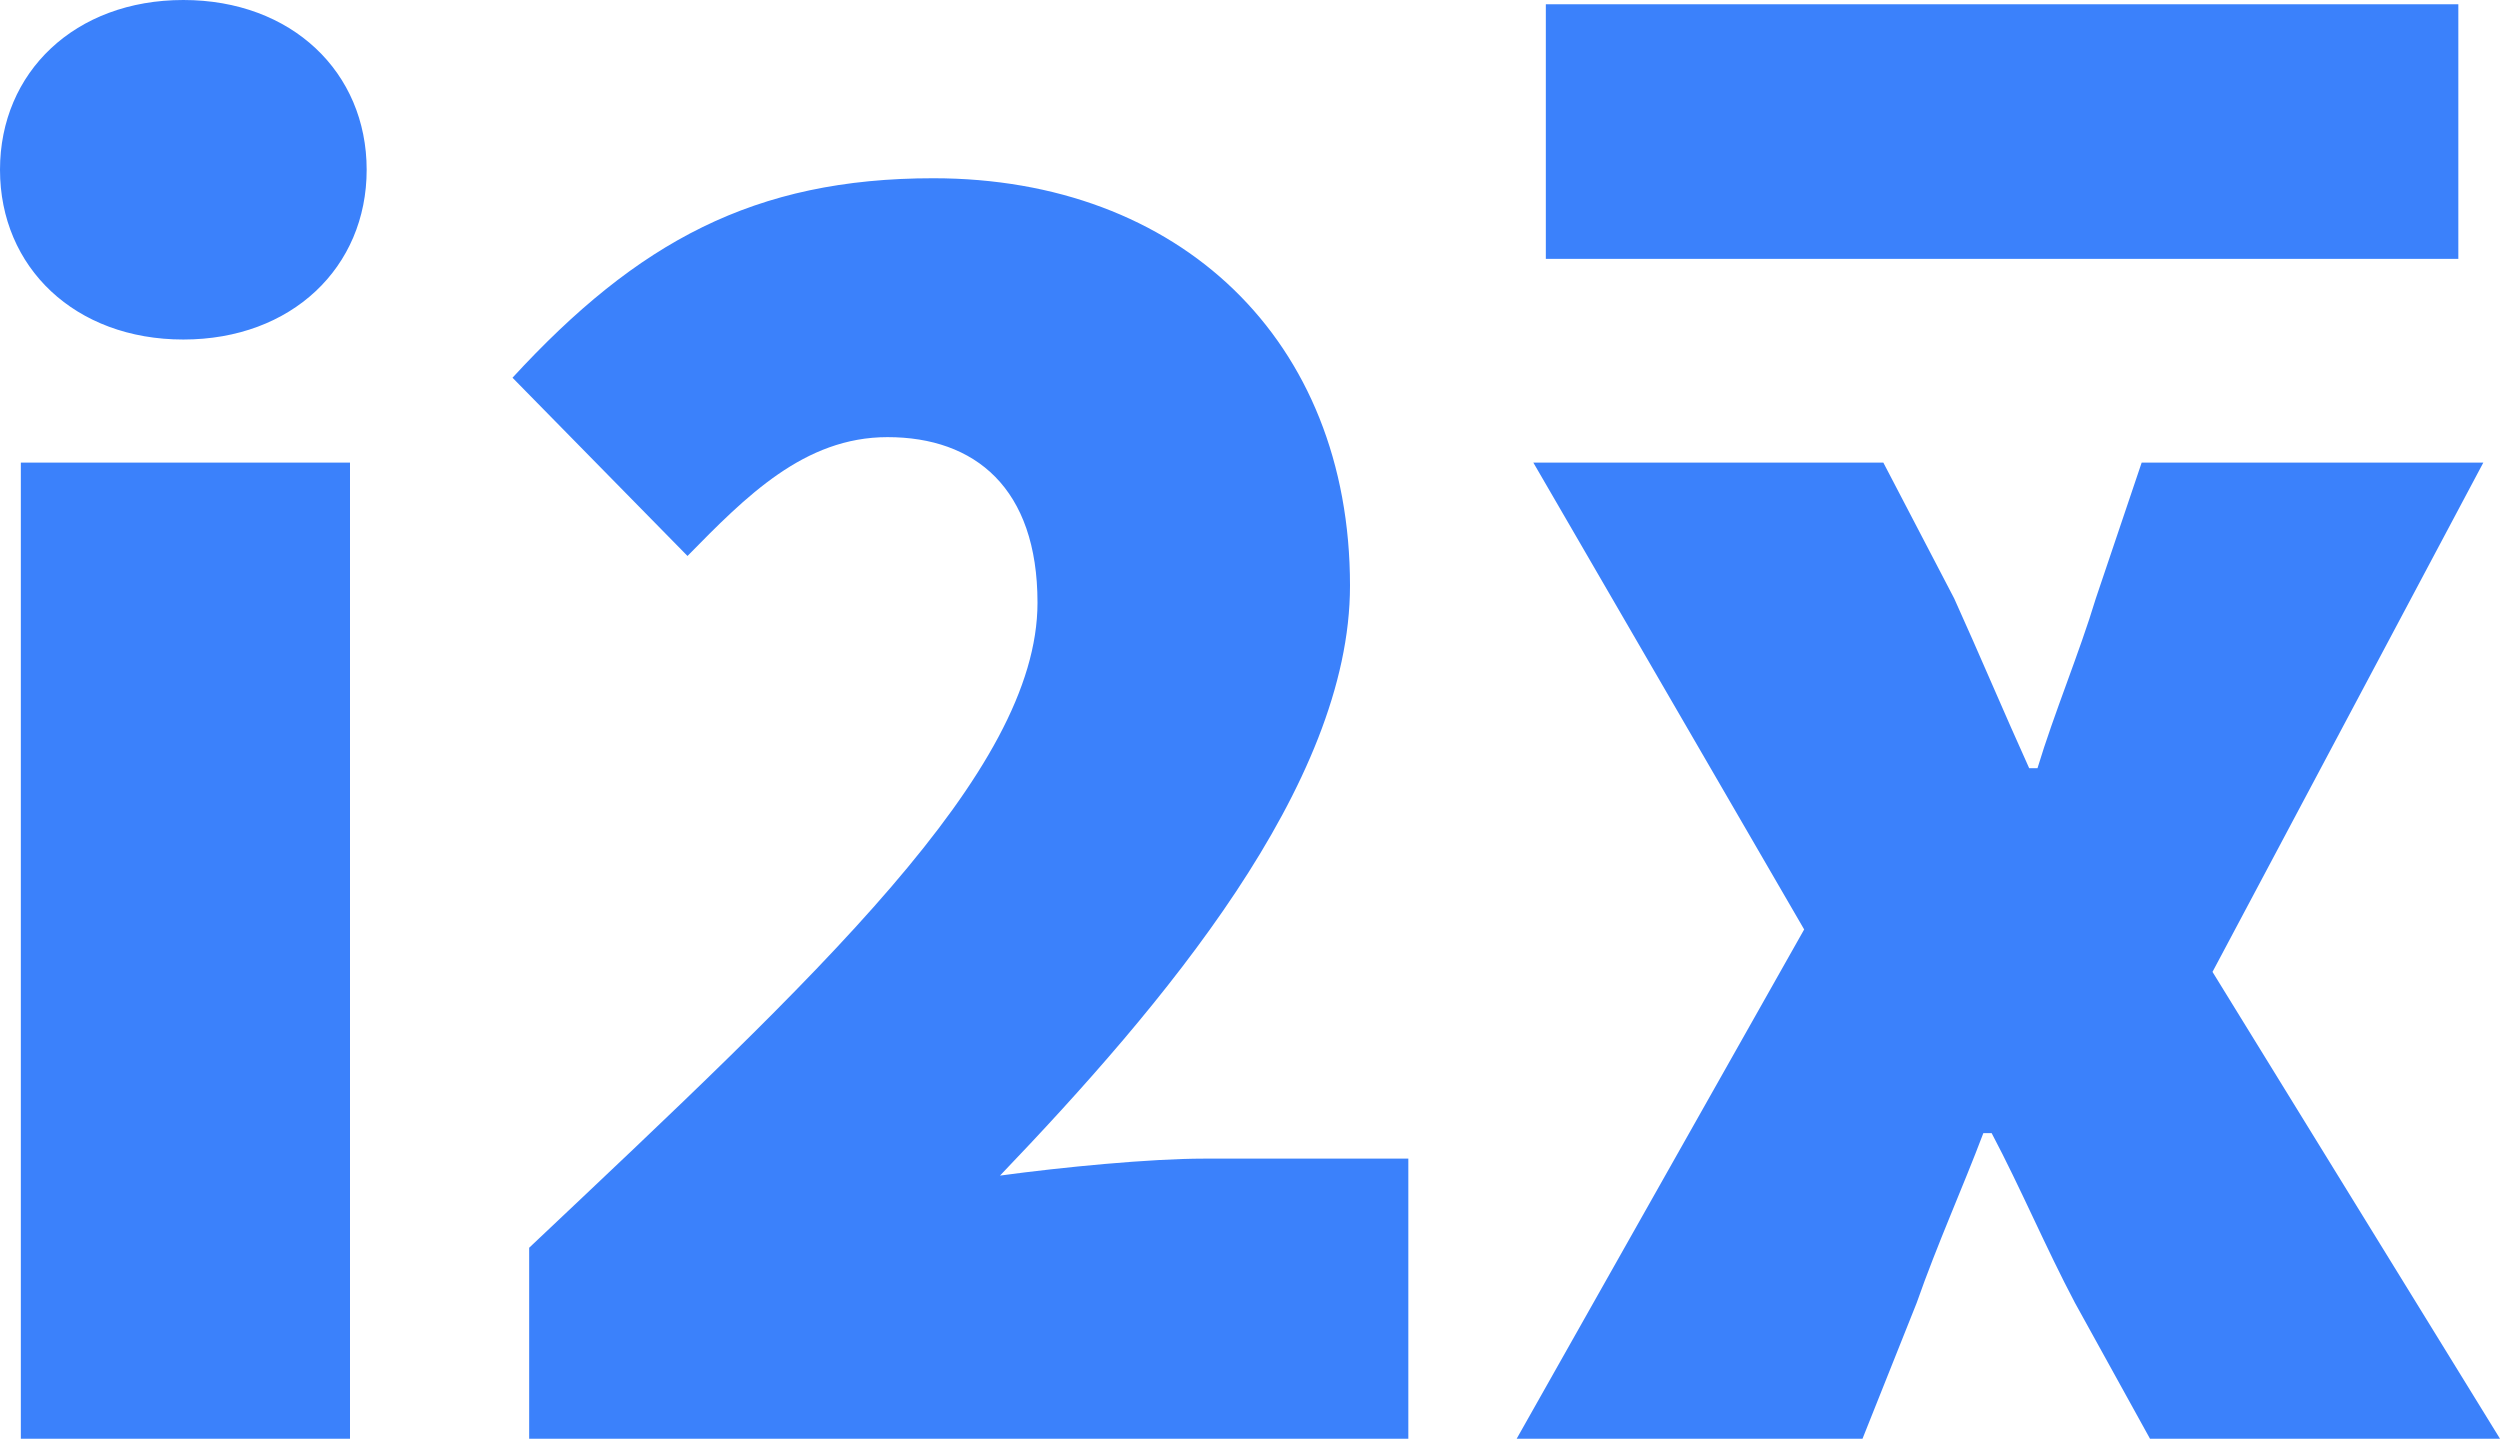 <?xml version="1.0" encoding="UTF-8"?> <svg xmlns="http://www.w3.org/2000/svg" xmlns:xlink="http://www.w3.org/1999/xlink" width="914" height="526" viewBox="0 0 914 526" version="1.1"><title>Vector</title><desc>Created using Figma</desc><g id="Canvas" transform="translate(-41427 -40942)"><g id="Vector"><use xlink:href="#path0_fill" transform="translate(41427 40942)" fill="#3B81FB"></use></g></g><defs><path id="path0_fill" fill-rule="evenodd" d="M 67.027 124.13C 106.634 124.13 134.053 97.752 134.053 62.065C 134.053 26.378 106.634 -9.47035e-05 67.027 -9.47035e-05C 27.42 -9.47035e-05 0 26.378 0 62.065C 0 97.752 27.42 124.13 67.027 124.13ZM 7.617 526L 127.96 526L 127.96 169.127L 7.617 169.127L 7.617 526ZM 193.464 526L 514.886 526L 514.886 423.593L 440.244 423.593C 420.44 423.593 388.45 426.696 365.6 429.799C 425.01 367.735 493.56 287.05 493.56 214.124C 493.56 124.13 431.104 65.168 341.227 65.168C 275.724 65.168 233.07 88.442 187.37 138.094L 251.35 203.263C 272.677 181.54 294.003 159.817 324.47 159.817C 356.46 159.817 379.31 178.437 379.31 220.33C 379.31 282.395 298.574 356.873 193.464 456.177L 193.464 526ZM 554.494 526L 659.603 339.805L 560.586 169.127L 688.547 169.127L 714.444 218.779C 723.584 238.95 732.724 260.673 741.864 280.844L 744.91 280.844C 751.004 260.673 760.143 238.95 766.236 218.779L 782.994 169.127L 907.906 169.127L 808.89 355.321L 914 526L 786.04 526L 758.62 476.348C 747.956 456.177 738.816 434.454 728.153 414.283L 725.106 414.283C 717.49 434.454 708.35 454.625 700.733 476.348L 680.93 526L 554.494 526ZM 565.156 1.552L 898.767 1.552L 898.767 94.649L 565.156 94.649L 565.156 1.552Z"></path></defs></svg> 